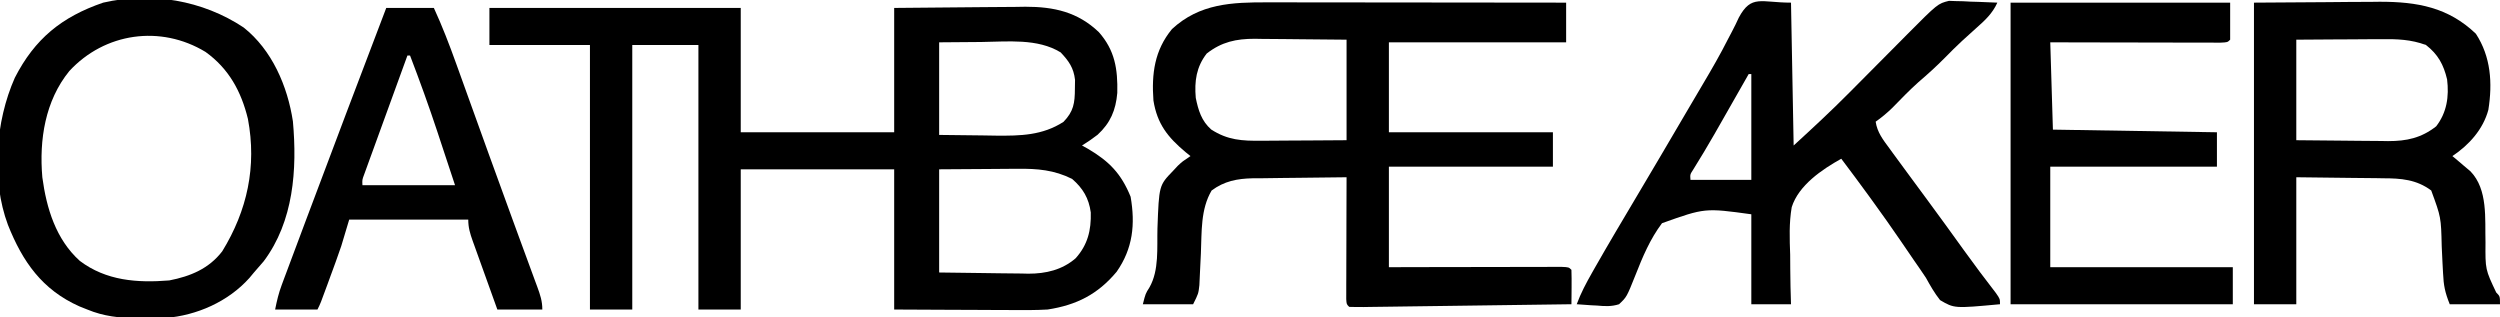 <svg height="120" width="945" xmlns="http://www.w3.org/2000/svg" version="1.1">
<path transform="translate(185,3)" fill="#000000" d="M0 0 C31.35 0 62.7 0 95 0 C95 15.51 95 31.02 95 47 C114.14 47 133.28 47 153 47 C153 31.49 153 15.98 153 0 C160.627 -0.084 168.252 -0.164 175.878 -0.207 C179.431 -0.228 182.983 -0.256 186.535 -0.302 C190.624 -0.354 194.712 -0.373 198.801 -0.391 C200.056 -0.411 201.312 -0.432 202.606 -0.453 C213.403 -0.456 222.36 1.522 230.344 9.129 C236.452 16.03 237.543 23.145 237.336 32.125 C236.771 38.646 234.734 43.489 229.887 47.941 C227.974 49.406 226.055 50.745 224 52 C224.724 52.401 225.449 52.802 226.195 53.215 C234.329 57.997 238.819 62.646 242.375 71.375 C244.167 81.766 243.249 90.933 237.082 99.738 C229.938 108.274 221.951 112.302 211 114 C206.475 114.26 201.964 114.234 197.434 114.195 C196.159 114.192 194.884 114.19 193.571 114.187 C190.212 114.177 186.854 114.16 183.495 114.137 C180.056 114.117 176.617 114.108 173.178 114.098 C166.452 114.077 159.726 114.038 153 114 C153 96.51 153 79.02 153 61 C133.86 61 114.72 61 95 61 C95 78.49 95 95.98 95 114 C89.72 114 84.44 114 79 114 C79 81 79 48 79 14 C70.75 14 62.5 14 54 14 C54 47 54 80 54 114 C48.72 114 43.44 114 38 114 C38 81 38 48 38 14 C25.46 14 12.92 14 0 14 C0 9.38 0 4.76 0 0 Z M170 13 C170 24.55 170 36.1 170 48 C175.404 48.062 180.808 48.124 186.375 48.188 C188.059 48.215 189.743 48.242 191.478 48.27 C200.658 48.357 209.038 48.205 217 43.062 C220.808 39.136 221.294 35.987 221.312 30.562 C221.329 29.45 221.346 28.338 221.363 27.191 C220.845 22.642 219.027 20.089 215.938 16.812 C207.196 11.419 195.752 12.765 185.875 12.875 C178.017 12.937 178.017 12.937 170 13 Z M170 61 C170 73.87 170 86.74 170 100 C175.675 100.092 181.347 100.172 187.023 100.22 C188.95 100.24 190.877 100.267 192.804 100.302 C195.587 100.351 198.369 100.373 201.152 100.391 C202.428 100.422 202.428 100.422 203.729 100.453 C210.334 100.456 216.476 99.043 221.594 94.623 C226.185 89.504 227.493 84.003 227.312 77.309 C226.581 71.908 224.338 68.155 220.25 64.625 C213.481 61.24 207.112 60.71 199.688 60.805 C198.929 60.807 198.17 60.809 197.389 60.811 C194.592 60.821 191.796 60.849 189 60.875 C182.73 60.916 176.46 60.958 170 61 Z"></path>
<path transform="translate(479.269,0.886)" fill="#000000" d="M0 0 C1.83 -0 1.83 -0 3.698 -0 C7.026 0 10.354 0.005 13.682 0.012 C17.166 0.018 20.651 0.019 24.136 0.02 C30.726 0.023 37.317 0.031 43.908 0.042 C51.414 0.053 58.921 0.058 66.428 0.063 C81.862 0.074 97.296 0.091 112.731 0.114 C112.731 5.064 112.731 10.014 112.731 15.114 C90.621 15.114 68.511 15.114 45.731 15.114 C45.731 26.334 45.731 37.554 45.731 49.114 C66.191 49.114 86.651 49.114 107.731 49.114 C107.731 53.404 107.731 57.694 107.731 62.114 C87.271 62.114 66.811 62.114 45.731 62.114 C45.731 74.654 45.731 87.194 45.731 100.114 C53.076 100.096 53.076 100.096 60.571 100.078 C63.665 100.073 66.759 100.068 69.854 100.065 C74.77 100.059 79.686 100.052 84.603 100.038 C88.564 100.027 92.526 100.021 96.487 100.019 C98.002 100.017 99.517 100.013 101.032 100.008 C103.146 100.001 105.261 100 107.375 100 C108.581 99.998 109.787 99.996 111.029 99.993 C113.731 100.114 113.731 100.114 114.731 101.114 C114.803 103.3 114.814 105.489 114.793 107.676 C114.784 108.874 114.775 110.071 114.766 111.305 C114.748 112.695 114.748 112.695 114.731 114.114 C103.796 114.267 92.861 114.415 81.926 114.556 C76.849 114.622 71.772 114.69 66.695 114.762 C61.8 114.831 56.904 114.895 52.009 114.956 C50.137 114.98 48.265 115.006 46.393 115.034 C43.78 115.072 41.168 115.105 38.555 115.135 C37.382 115.155 37.382 115.155 36.186 115.174 C34.367 115.193 32.549 115.159 30.731 115.114 C29.731 114.114 29.731 114.114 29.61 112.171 C29.613 111.321 29.615 110.47 29.617 109.594 C29.617 108.152 29.617 108.152 29.617 106.682 C29.623 105.637 29.628 104.592 29.633 103.516 C29.634 102.452 29.636 101.388 29.637 100.292 C29.643 96.878 29.656 93.465 29.668 90.051 C29.673 87.743 29.678 85.435 29.682 83.127 C29.693 77.456 29.71 71.785 29.731 66.114 C23.753 66.158 17.776 66.228 11.799 66.321 C9.768 66.349 7.737 66.37 5.706 66.385 C2.776 66.406 -0.152 66.453 -3.082 66.504 C-4.431 66.506 -4.431 66.506 -5.807 66.508 C-11.628 66.641 -16.503 67.578 -21.269 71.114 C-25.485 78.233 -24.983 86.784 -25.332 94.864 C-25.428 96.98 -25.527 99.096 -25.638 101.212 C-25.737 103.121 -25.822 105.031 -25.906 106.941 C-26.269 110.114 -26.269 110.114 -28.269 114.114 C-34.539 114.114 -40.809 114.114 -47.269 114.114 C-46.269 110.114 -46.269 110.114 -44.769 107.739 C-41.063 101.253 -41.955 92.717 -41.752 85.432 C-41.159 69.187 -41.159 69.187 -35.832 63.676 C-35.235 63.038 -34.638 62.4 -34.023 61.742 C-32.269 60.114 -32.269 60.114 -29.269 58.114 C-29.873 57.629 -30.476 57.144 -31.097 56.645 C-37.894 50.944 -41.846 45.956 -43.269 37.114 C-44.005 26.99 -42.88 18.154 -36.269 10.114 C-25.815 0.419 -13.58 -0.043 0 0 Z M-23.144 19.364 C-27.074 24.449 -27.812 29.815 -27.269 36.114 C-26.306 40.81 -25.115 44.796 -21.457 48.051 C-15.19 52.106 -9.737 52.393 -2.496 52.309 C-1.11 52.305 -1.11 52.305 0.303 52.3 C3.238 52.289 6.172 52.264 9.106 52.239 C11.102 52.228 13.098 52.219 15.094 52.211 C19.973 52.191 24.852 52.152 29.731 52.114 C29.731 39.574 29.731 27.034 29.731 14.114 C23.895 14.044 18.061 13.985 12.226 13.949 C10.243 13.934 8.261 13.913 6.279 13.887 C3.419 13.851 0.559 13.834 -2.301 13.821 C-3.178 13.805 -4.055 13.79 -4.959 13.774 C-11.969 13.772 -17.483 14.933 -23.144 19.364 Z"></path>
<path transform="translate(677,1)" fill="#000000" d="M0 0 C0.33 17.82 0.66 35.64 1 54 C8.16 47.436 15.205 40.935 22.02 34.043 C22.807 33.252 23.595 32.46 24.406 31.645 C26.878 29.161 29.345 26.675 31.812 24.188 C35.087 20.886 38.365 17.589 41.645 14.293 C42.748 13.177 42.748 13.177 43.873 12.039 C55.477 0.381 55.477 0.381 59.722 -0.681 C60.566 -0.65 61.409 -0.618 62.277 -0.586 C63.202 -0.567 64.127 -0.547 65.08 -0.527 C66.495 -0.452 66.495 -0.452 67.938 -0.375 C68.908 -0.348 69.878 -0.321 70.877 -0.293 C73.254 -0.223 75.626 -0.124 78 0 C76.12 4.149 73.299 6.707 69.938 9.688 C68.754 10.756 67.572 11.827 66.391 12.898 C65.811 13.424 65.232 13.95 64.635 14.491 C62.42 16.535 60.3 18.663 58.188 20.812 C54.959 24.088 51.606 27.117 48.113 30.105 C44.69 33.174 41.505 36.475 38.297 39.766 C36.29 41.718 34.283 43.387 32 45 C32.594 49.044 34.821 51.861 37.188 55.062 C37.626 55.666 38.065 56.27 38.516 56.892 C40.003 58.933 41.501 60.967 43 63 C43.809 64.099 43.809 64.099 44.634 65.22 C46.954 68.373 49.276 71.524 51.603 74.672 C56.26 80.976 60.856 87.321 65.428 93.687 C69.351 99.138 73.378 104.5 77.488 109.812 C79 112 79 112 79 114 C61.729 115.604 61.729 115.604 56.348 112.441 C54.226 109.763 52.655 106.992 51 104 C49.529 101.781 48.011 99.598 46.49 97.413 C44.791 94.969 43.121 92.508 41.453 90.043 C38.07 85.074 34.588 80.181 31.062 75.312 C30.543 74.595 30.024 73.878 29.49 73.139 C26.04 68.39 22.534 63.686 19 59 C11.734 63.058 2.902 69 0.272 77.295 C-0.763 83.278 -0.529 89.269 -0.312 95.312 C-0.295 97.132 -0.284 98.952 -0.279 100.771 C-0.254 105.185 -0.15 109.589 0 114 C-4.95 114 -9.9 114 -15 114 C-15 102.78 -15 91.56 -15 80 C-32.558 77.588 -32.558 77.588 -48.762 83.372 C-53.27 89.373 -56.078 96.063 -58.807 103.014 C-62.109 111.279 -62.109 111.279 -65 114 C-67.847 114.917 -70.361 114.774 -73.312 114.5 C-74.053 114.464 -74.794 114.428 -75.557 114.391 C-77.373 114.297 -79.187 114.153 -81 114 C-79.449 109.791 -77.401 105.95 -75.188 102.062 C-74.603 101.03 -74.603 101.03 -74.007 99.977 C-69.007 91.191 -63.834 82.507 -58.672 73.816 C-56.026 69.36 -53.387 64.899 -50.75 60.438 C-50.225 59.55 -49.7 58.662 -49.159 57.748 C-45.671 51.844 -42.196 45.932 -38.738 40.011 C-36.913 36.888 -35.081 33.771 -33.232 30.663 C-29.92 25.085 -26.698 19.504 -23.777 13.707 C-23.281 12.766 -22.785 11.825 -22.274 10.856 C-21.374 9.14 -20.519 7.401 -19.72 5.636 C-14.985 -3.157 -11.379 0 0 0 Z M-16 27 C-16.68 28.194 -16.68 28.194 -17.374 29.412 C-19.084 32.413 -20.795 35.413 -22.506 38.414 C-23.242 39.703 -23.977 40.993 -24.711 42.283 C-25.778 44.155 -26.846 46.027 -27.914 47.898 C-28.262 48.508 -28.61 49.118 -28.968 49.746 C-31.553 54.262 -34.231 58.714 -36.982 63.131 C-38.159 64.938 -38.159 64.938 -38 67 C-30.41 67 -22.82 67 -15 67 C-15 53.8 -15 40.6 -15 27 C-15.33 27 -15.66 27 -16 27 Z"></path>
<path transform="translate(852,1)" fill="#000000" d="M0 0 C9.281 -0.062 18.562 -0.124 28.125 -0.188 C31.026 -0.215 33.926 -0.242 36.915 -0.27 C39.258 -0.279 41.602 -0.287 43.945 -0.293 C45.126 -0.308 46.307 -0.324 47.523 -0.339 C61.747 -0.344 73.431 1.76 83.875 11.75 C89.562 20.448 90.206 30.395 88.602 40.512 C86.613 47.911 81.288 53.808 75 58 C75.626 58.519 76.253 59.039 76.898 59.574 C77.716 60.272 78.533 60.969 79.375 61.688 C80.187 62.372 80.999 63.056 81.836 63.762 C88.502 70.657 87.268 81.731 87.518 90.682 C87.442 100.845 87.442 100.845 91.572 109.562 C93 111 93 111 93 114 C86.73 114 80.46 114 74 114 C72.191 109.477 71.69 106.955 71.473 102.23 C71.402 100.929 71.332 99.628 71.26 98.287 C71.159 96.24 71.063 94.193 70.971 92.146 C70.717 81.127 70.717 81.127 67 71 C61.395 66.83 55.581 66.399 48.812 66.391 C47.975 66.375 47.138 66.359 46.275 66.343 C43.184 66.291 40.092 66.272 37 66.25 C30.07 66.168 23.14 66.085 16 66 C16 81.84 16 97.68 16 114 C10.72 114 5.44 114 0 114 C0 76.38 0 38.76 0 0 Z M16 14 C16 26.54 16 39.08 16 52 C21.835 52.069 27.669 52.129 33.505 52.165 C35.487 52.18 37.47 52.2 39.452 52.226 C42.312 52.263 45.171 52.28 48.031 52.293 C48.909 52.308 49.786 52.324 50.69 52.34 C57.7 52.342 63.214 51.18 68.875 46.75 C72.914 41.523 73.792 35.482 73 29 C71.687 23.462 69.588 19.545 65 16 C59.305 13.911 54.154 13.734 48.129 13.805 C47.207 13.808 46.284 13.81 45.334 13.813 C42.41 13.824 39.486 13.849 36.562 13.875 C34.571 13.885 32.579 13.894 30.588 13.902 C25.725 13.923 20.863 13.962 16 14 Z"></path>
<path transform="translate(92.062,10.371)" fill="#000000" d="M0 0 C10.757 8.476 16.646 22.223 18.656 35.5 C20.29 53.68 18.944 73.27 7.625 88.379 C6.415 89.812 5.186 91.229 3.938 92.629 C3.365 93.317 2.793 94.006 2.203 94.715 C-5.817 103.66 -17.659 108.874 -29.569 109.83 C-32.196 109.932 -34.809 109.958 -37.438 109.941 C-38.364 109.936 -39.29 109.93 -40.244 109.924 C-46.92 109.806 -52.845 109.216 -59.062 106.629 C-60.042 106.238 -61.022 105.848 -62.031 105.445 C-76.143 99.156 -83.523 88.54 -89.062 74.629 C-95.442 57.531 -93.808 35.525 -86.449 19.008 C-78.93 4.32 -68.752 -4.001 -53.062 -9.371 C-34.903 -13.562 -15.455 -10.274 0 0 Z M-65.875 16.504 C-74.993 27.728 -77.29 42.443 -76.062 56.629 C-74.492 68.359 -70.946 80.087 -61.906 88.234 C-51.96 95.757 -40.182 96.616 -28.062 95.629 C-20.064 94.072 -13.11 91.195 -8.062 84.629 C1.419 69.206 5.026 52.547 1.656 34.59 C-0.862 24.216 -5.563 15.575 -14.375 9.254 C-31.379 -1.052 -52.468 1.984 -65.875 16.504 Z"></path>
<path transform="translate(760,1)" fill="#000000" d="M0 0 C27.39 0 54.78 0 83 0 C83 4.62 83 9.24 83 14 C82 15 82 15 79.336 15.12 C77.554 15.117 77.554 15.117 75.736 15.114 C74.756 15.114 74.756 15.114 73.755 15.114 C71.586 15.113 69.416 15.105 67.246 15.098 C65.745 15.096 64.245 15.094 62.744 15.093 C58.787 15.09 54.83 15.08 50.873 15.069 C46.129 15.057 41.385 15.052 36.641 15.046 C29.427 15.037 22.214 15.017 15 15 C15.33 25.89 15.66 36.78 16 48 C36.46 48.33 56.92 48.66 78 49 C78 53.29 78 57.58 78 62 C57.21 62 36.42 62 15 62 C15 74.54 15 87.08 15 100 C37.77 100 60.54 100 84 100 C84 104.62 84 109.24 84 114 C56.28 114 28.56 114 0 114 C0 76.38 0 38.76 0 0 Z"></path>
<path transform="translate(146,3)" fill="#000000" d="M0 0 C5.94 0 11.88 0 18 0 C21.17 6.895 23.863 13.877 26.422 21.02 C26.84 22.176 27.257 23.333 27.688 24.525 C28.812 27.642 29.935 30.761 31.055 33.88 C32.93 39.093 34.811 44.305 36.69 49.517 C37.404 51.495 38.117 53.475 38.83 55.454 C41.843 63.814 44.881 72.165 47.941 80.508 C48.691 82.555 49.441 84.602 50.19 86.649 C51.244 89.527 52.3 92.404 53.36 95.279 C54.324 97.891 55.282 100.506 56.238 103.121 C56.522 103.884 56.805 104.647 57.097 105.433 C58.186 108.425 59 110.789 59 114 C53.39 114 47.78 114 42 114 C40.429 109.642 38.861 105.282 37.3 100.92 C36.768 99.436 36.235 97.953 35.7 96.471 C34.931 94.34 34.168 92.208 33.406 90.074 C33.166 89.412 32.925 88.749 32.677 88.066 C31.67 85.229 31 83.037 31 80 C16.15 80 1.3 80 -14 80 C-14.99 83.3 -15.98 86.6 -17 90 C-17.649 91.913 -18.314 93.821 -19.008 95.719 C-19.355 96.67 -19.701 97.621 -20.059 98.602 C-20.411 99.558 -20.762 100.515 -21.125 101.5 C-21.485 102.487 -21.844 103.475 -22.215 104.492 C-24.854 111.708 -24.854 111.708 -26 114 C-31.28 114 -36.56 114 -42 114 C-41.316 110.582 -40.682 107.857 -39.491 104.671 C-39.026 103.418 -39.026 103.418 -38.552 102.139 C-38.041 100.781 -38.041 100.781 -37.52 99.395 C-37.159 98.426 -36.797 97.457 -36.426 96.459 C-35.225 93.242 -34.019 90.027 -32.812 86.812 C-31.973 84.567 -31.133 82.321 -30.294 80.075 C-20.292 53.347 -10.149 26.672 0 0 Z M8 18 C5.574 24.655 3.154 31.312 0.737 37.971 C-0.087 40.237 -0.911 42.503 -1.737 44.769 C-2.921 48.019 -4.102 51.271 -5.281 54.523 C-5.839 56.05 -5.839 56.05 -6.408 57.608 C-6.748 58.548 -7.089 59.489 -7.439 60.458 C-7.741 61.289 -8.043 62.12 -8.355 62.975 C-9.101 64.963 -9.101 64.963 -9 67 C2.55 67 14.1 67 26 67 C24.309 61.885 22.617 56.77 20.875 51.5 C20.355 49.923 19.836 48.346 19.3 46.721 C16.099 37.055 12.645 27.507 9 18 C8.67 18 8.34 18 8 18 Z"></path>
</svg>
